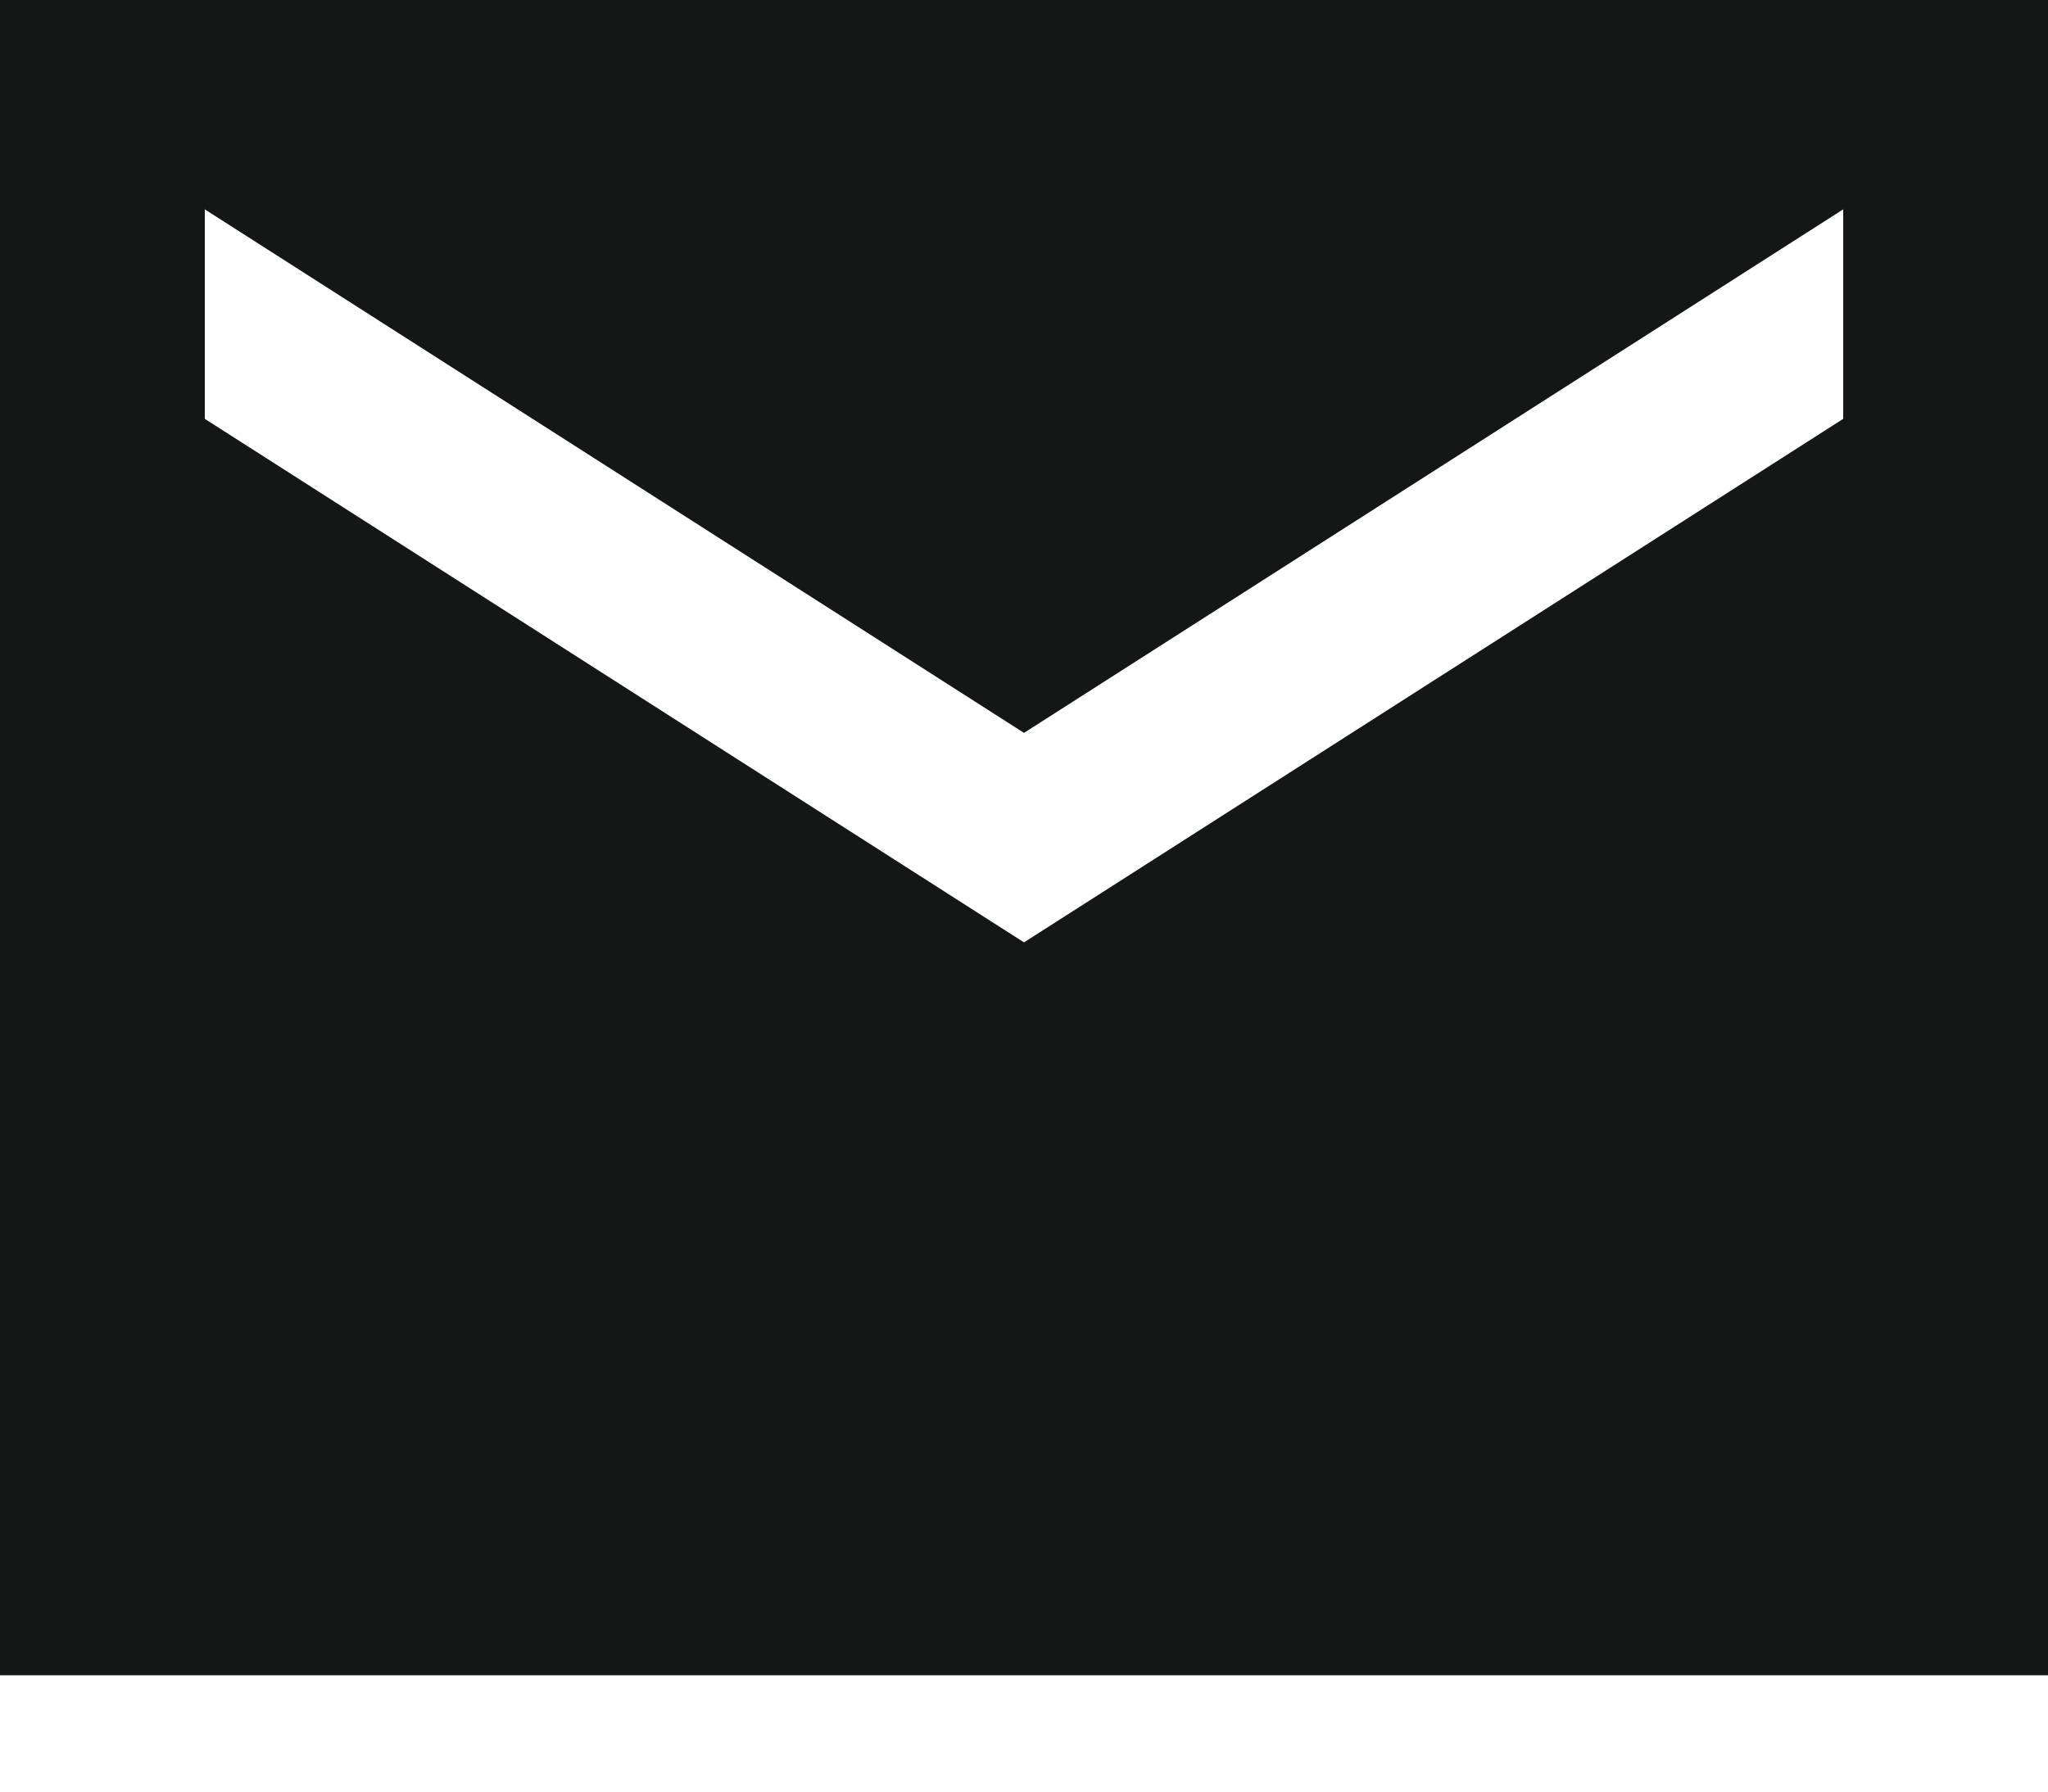 <svg width="16" height="14" viewBox="0 0 16 14" fill="none" xmlns="http://www.w3.org/2000/svg">
<path d="M16 0H0V13.091H16V0ZM14.4 3.273L8 7.364L1.6 3.273V1.636L8 5.727L14.4 1.636V3.273Z" fill="#151616"/>
</svg>
